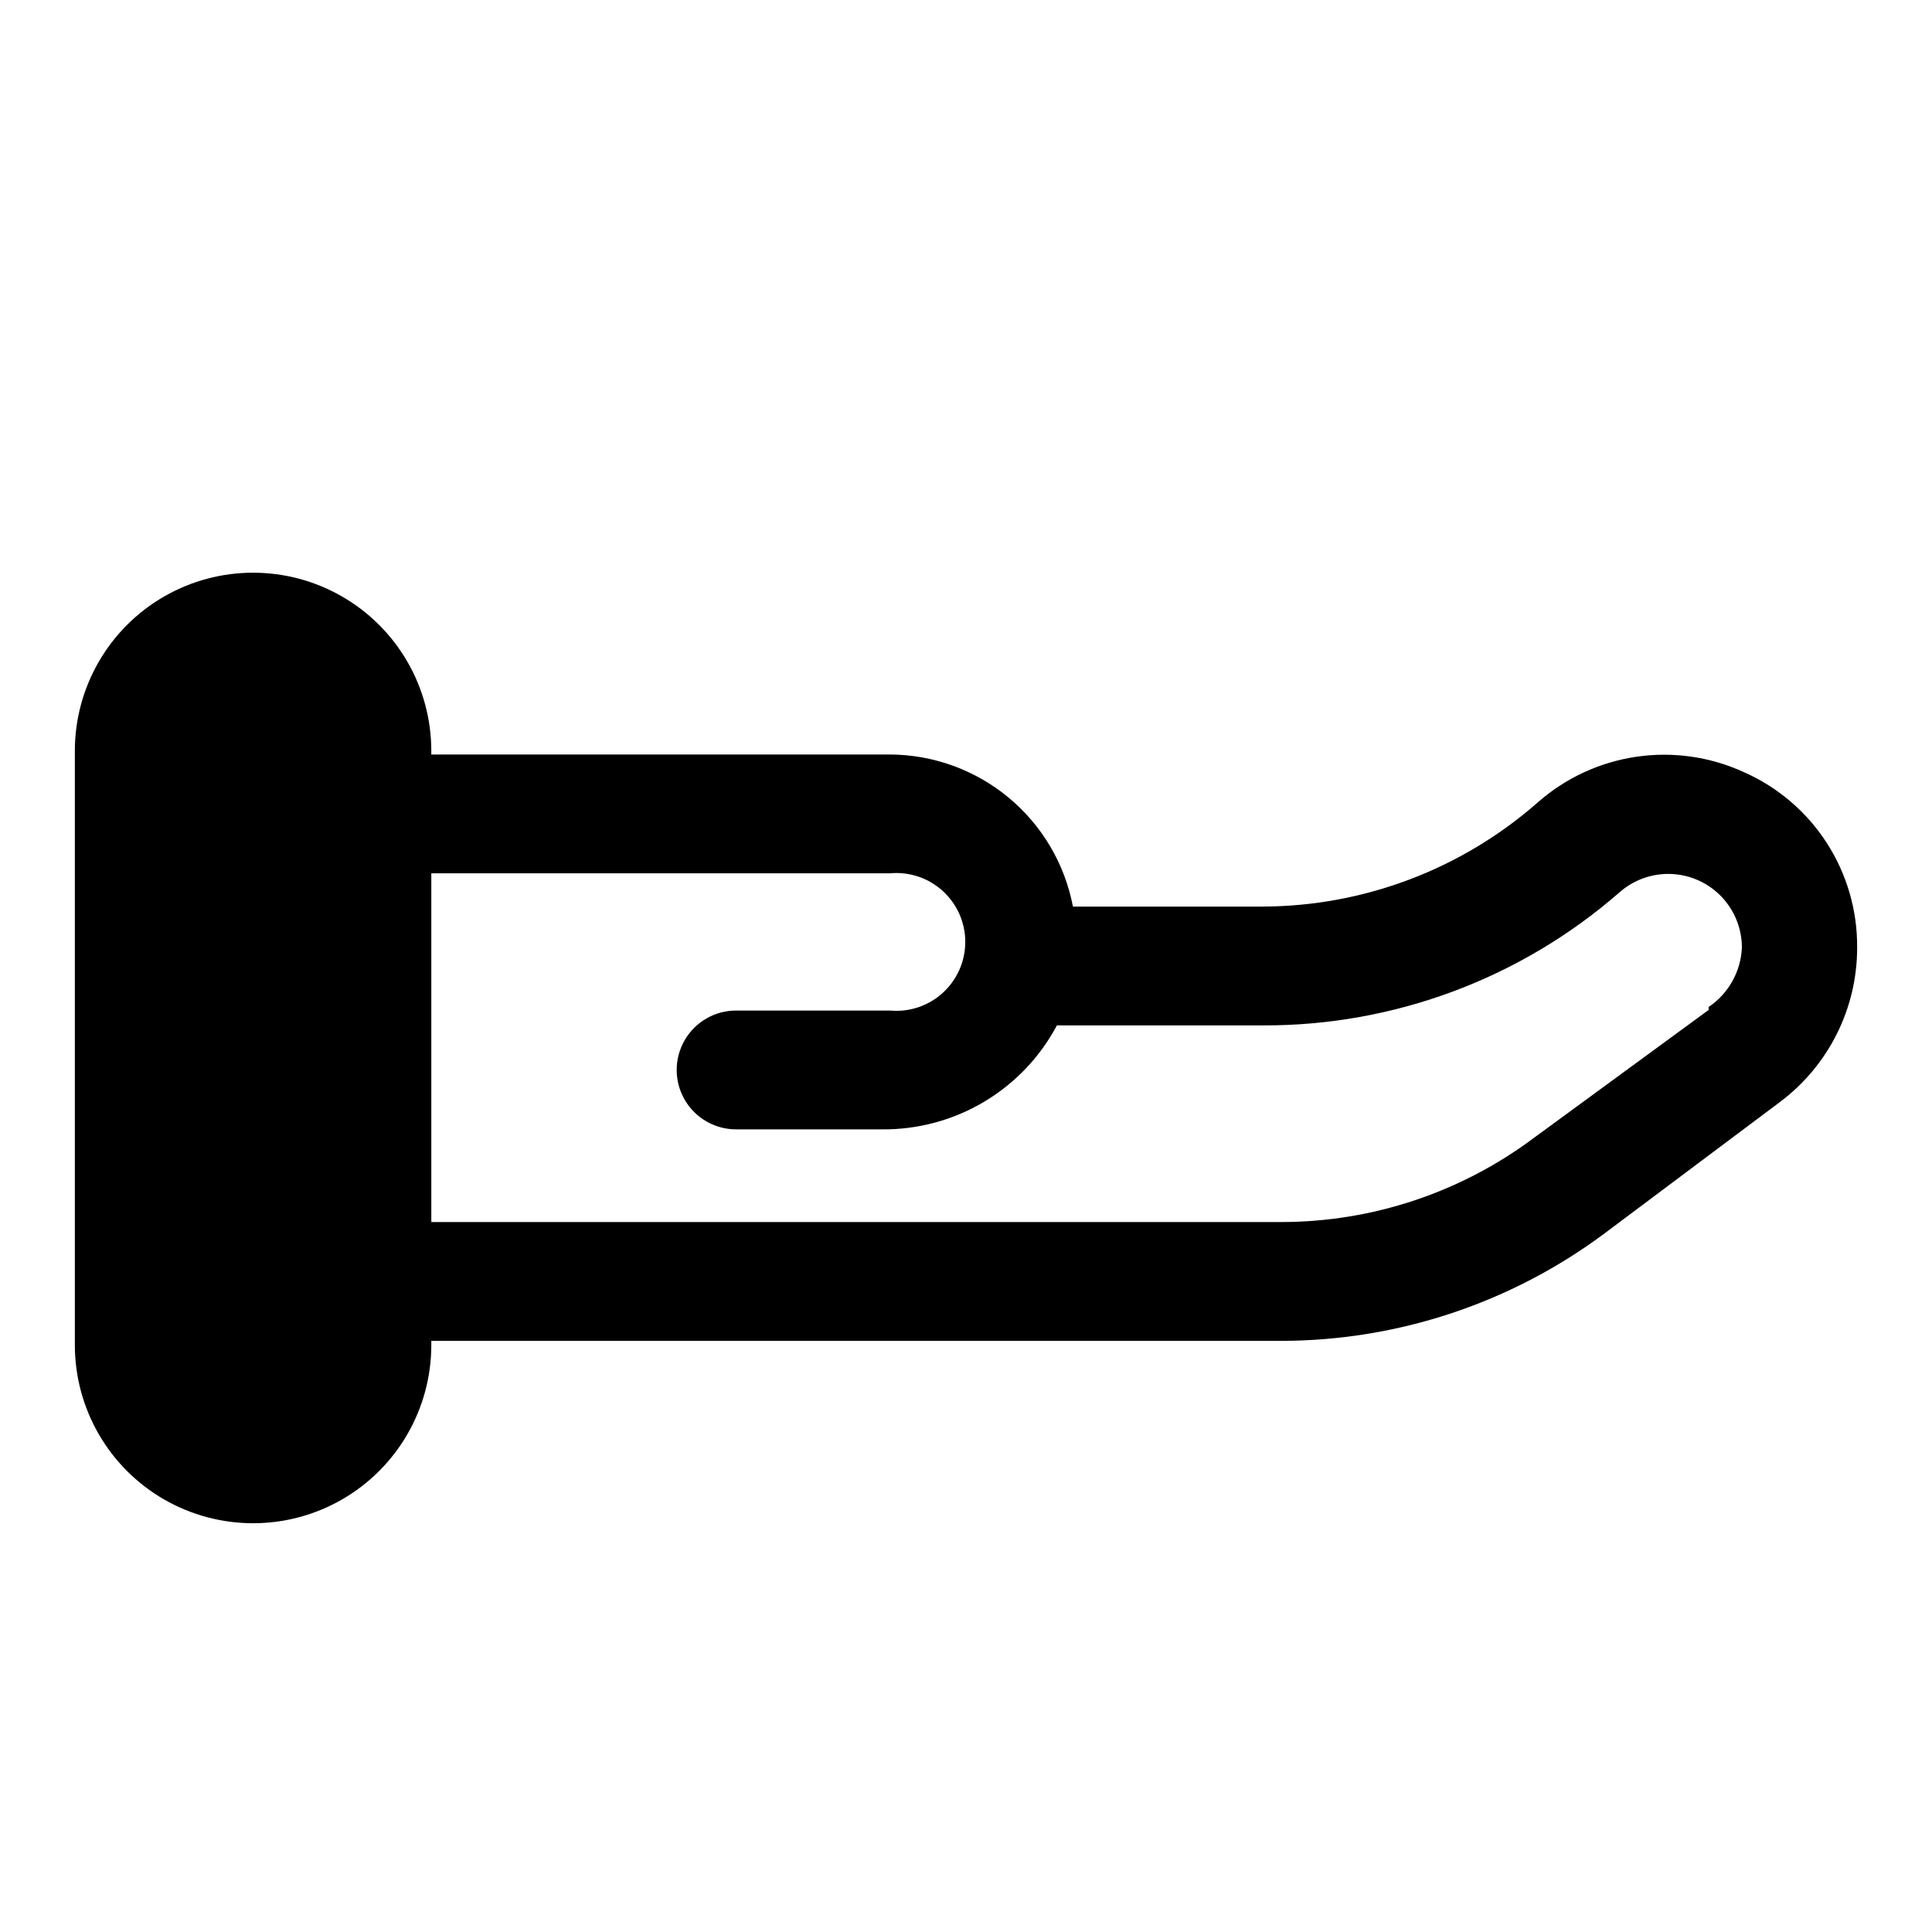 <?xml version="1.0" encoding="UTF-8"?>
<!-- Uploaded to: SVG Repo, www.svgrepo.com, Generator: SVG Repo Mixer Tools -->
<svg fill="#000000" width="800px" height="800px" version="1.1" viewBox="144 144 512 512" xmlns="http://www.w3.org/2000/svg">
 <path d="m606.25 348.67c-8.93-4.117-18.859-5.551-28.59-4.125-9.727 1.426-18.828 5.648-26.199 12.156-20.129 17.656-45.961 27.441-72.738 27.551h-50.383c-2.152-11.297-8.168-21.496-17.016-28.852-8.844-7.352-19.973-11.402-31.473-11.453h-121.55v-0.945c0-16.875-9-32.465-23.613-40.902s-32.621-8.438-47.234 0-23.617 24.027-23.617 40.902v157.44c0 16.875 9.004 32.469 23.617 40.906 14.613 8.434 32.621 8.434 47.234 0 14.613-8.438 23.613-24.031 23.613-40.906v-1.102h225.3c30.871-0.047 60.906-10.039 85.648-28.496l46.445-34.793v-0.004c12.906-9.645 20.492-24.82 20.469-40.934 0.078-9.812-2.711-19.438-8.023-27.688-5.316-8.25-12.922-14.77-21.891-18.758zm-9.445 62.977-46.445 34.008c-19.285 14.391-42.695 22.176-66.758 22.199h-225.3v-92.418h121.55c5.113-0.477 10.195 1.223 13.992 4.684 3.797 3.461 5.965 8.363 5.965 13.5 0 5.141-2.168 10.039-5.965 13.5-3.797 3.461-8.879 5.16-13.992 4.684h-40.777c-5.625 0-10.824 3.004-13.637 7.875-2.812 4.871-2.812 10.871 0 15.742s8.012 7.871 13.637 7.871h38.73c9.496 0.078 18.832-2.449 26.992-7.309 8.16-4.856 14.832-11.859 19.293-20.242h54.633c34.727 0.109 68.305-12.426 94.465-35.266 3.777-3.332 8.695-5.074 13.727-4.863 5.031 0.211 9.785 2.359 13.273 5.992 3.484 3.637 5.43 8.477 5.434 13.512-0.27 6.352-3.543 12.195-8.816 15.746z"/>
</svg>